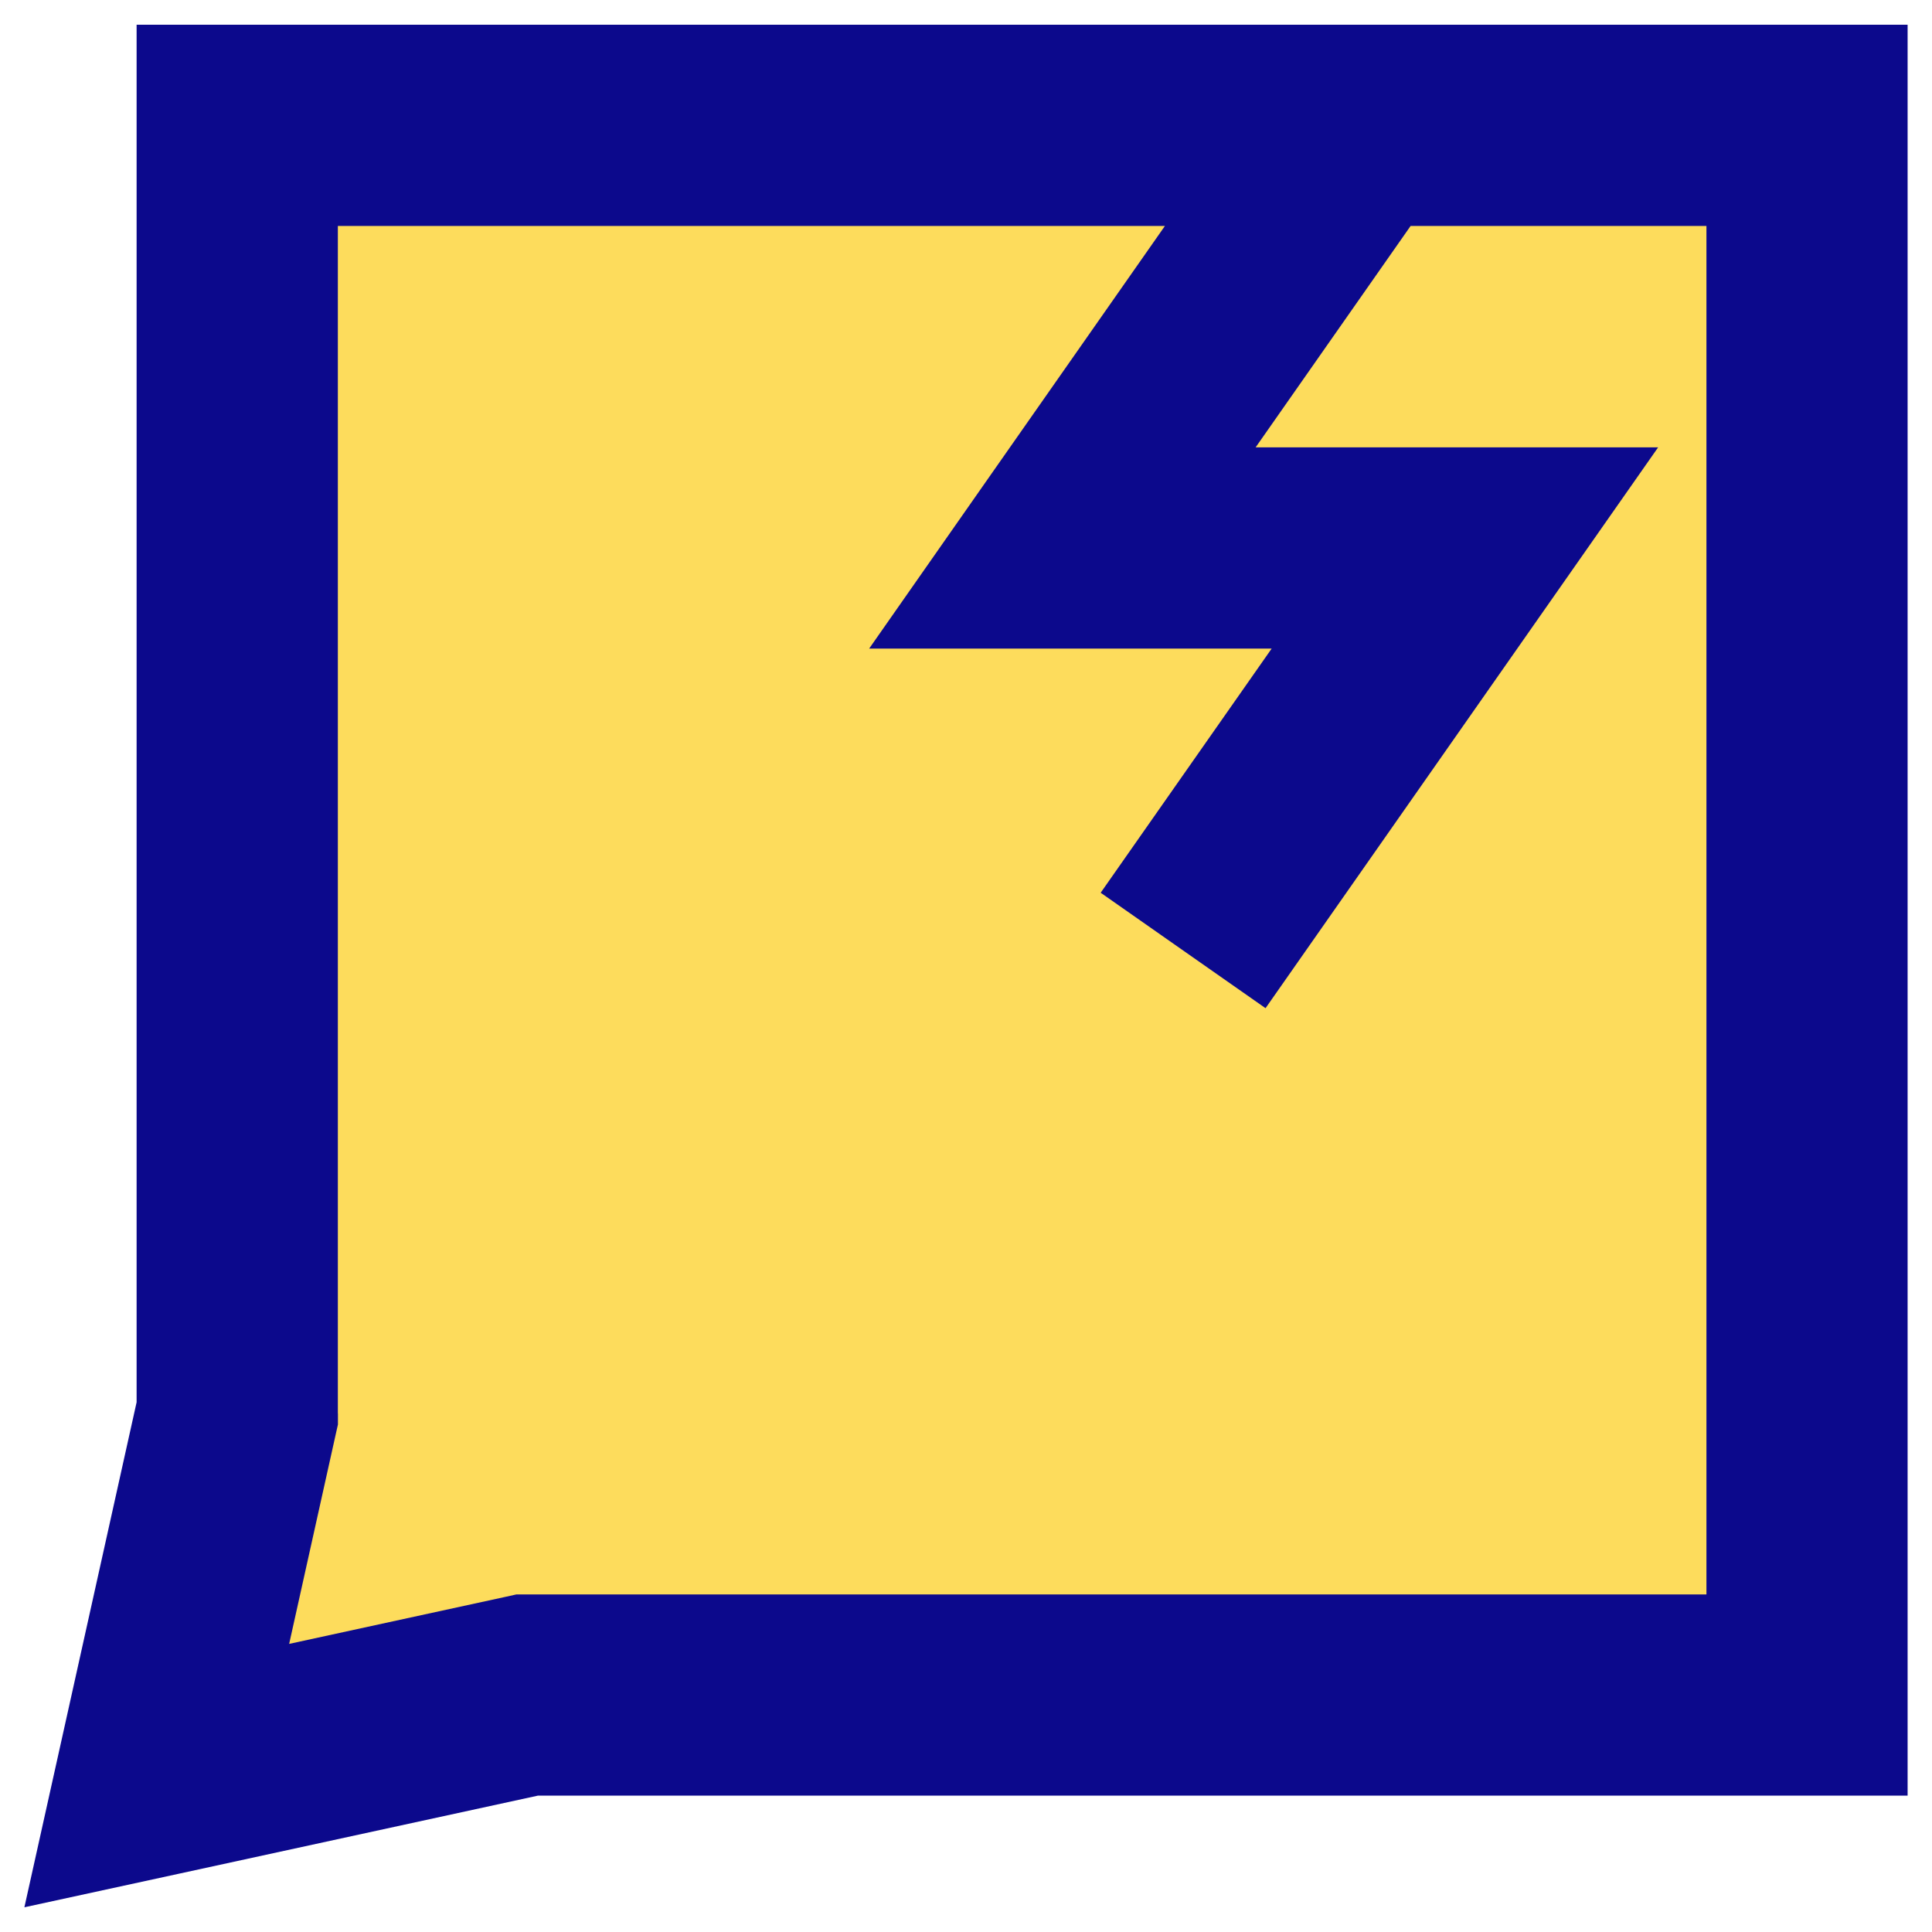 <svg xmlns="http://www.w3.org/2000/svg" fill="none" viewBox="0 0 24 24" id="Chat-Bubble-Crack-Square--Streamline-Sharp">
  <desc>
    Chat Bubble Crack Square Streamline Icon: https://streamlinehq.com
  </desc>
  <g id="chat-bubble-crack-square--messages-message-bubble-chat-square">
    <path id="Rectangle 20" fill="#fddc5c" d="M2.947 1.557H22.447V21.057H6.547l-4.6 1 1 -4.5V1.557Z" stroke-width="1"></path>
    <path id="Union" fill="#0c098c" fill-rule="evenodd" d="M2.947 0.307h-1.25V17.419l-0.97 4.366 -0.424 1.908 1.91 -0.415 4.469 -0.972H23.697V0.307H2.947Zm1.25 17.25V2.807H14.471l-2.298 3.283 -1.376 1.967h5L13.673 11.09l2.048 1.434 3.5 -5 1.377 -1.967h-5l1.925 -2.75h3.675V19.807H6.413l-0.131 0.029 -2.69 0.585 0.576 -2.592 0.03 -0.134v-0.137Z" clip-rule="evenodd" stroke-width="1"></path>
  </g>
</svg>